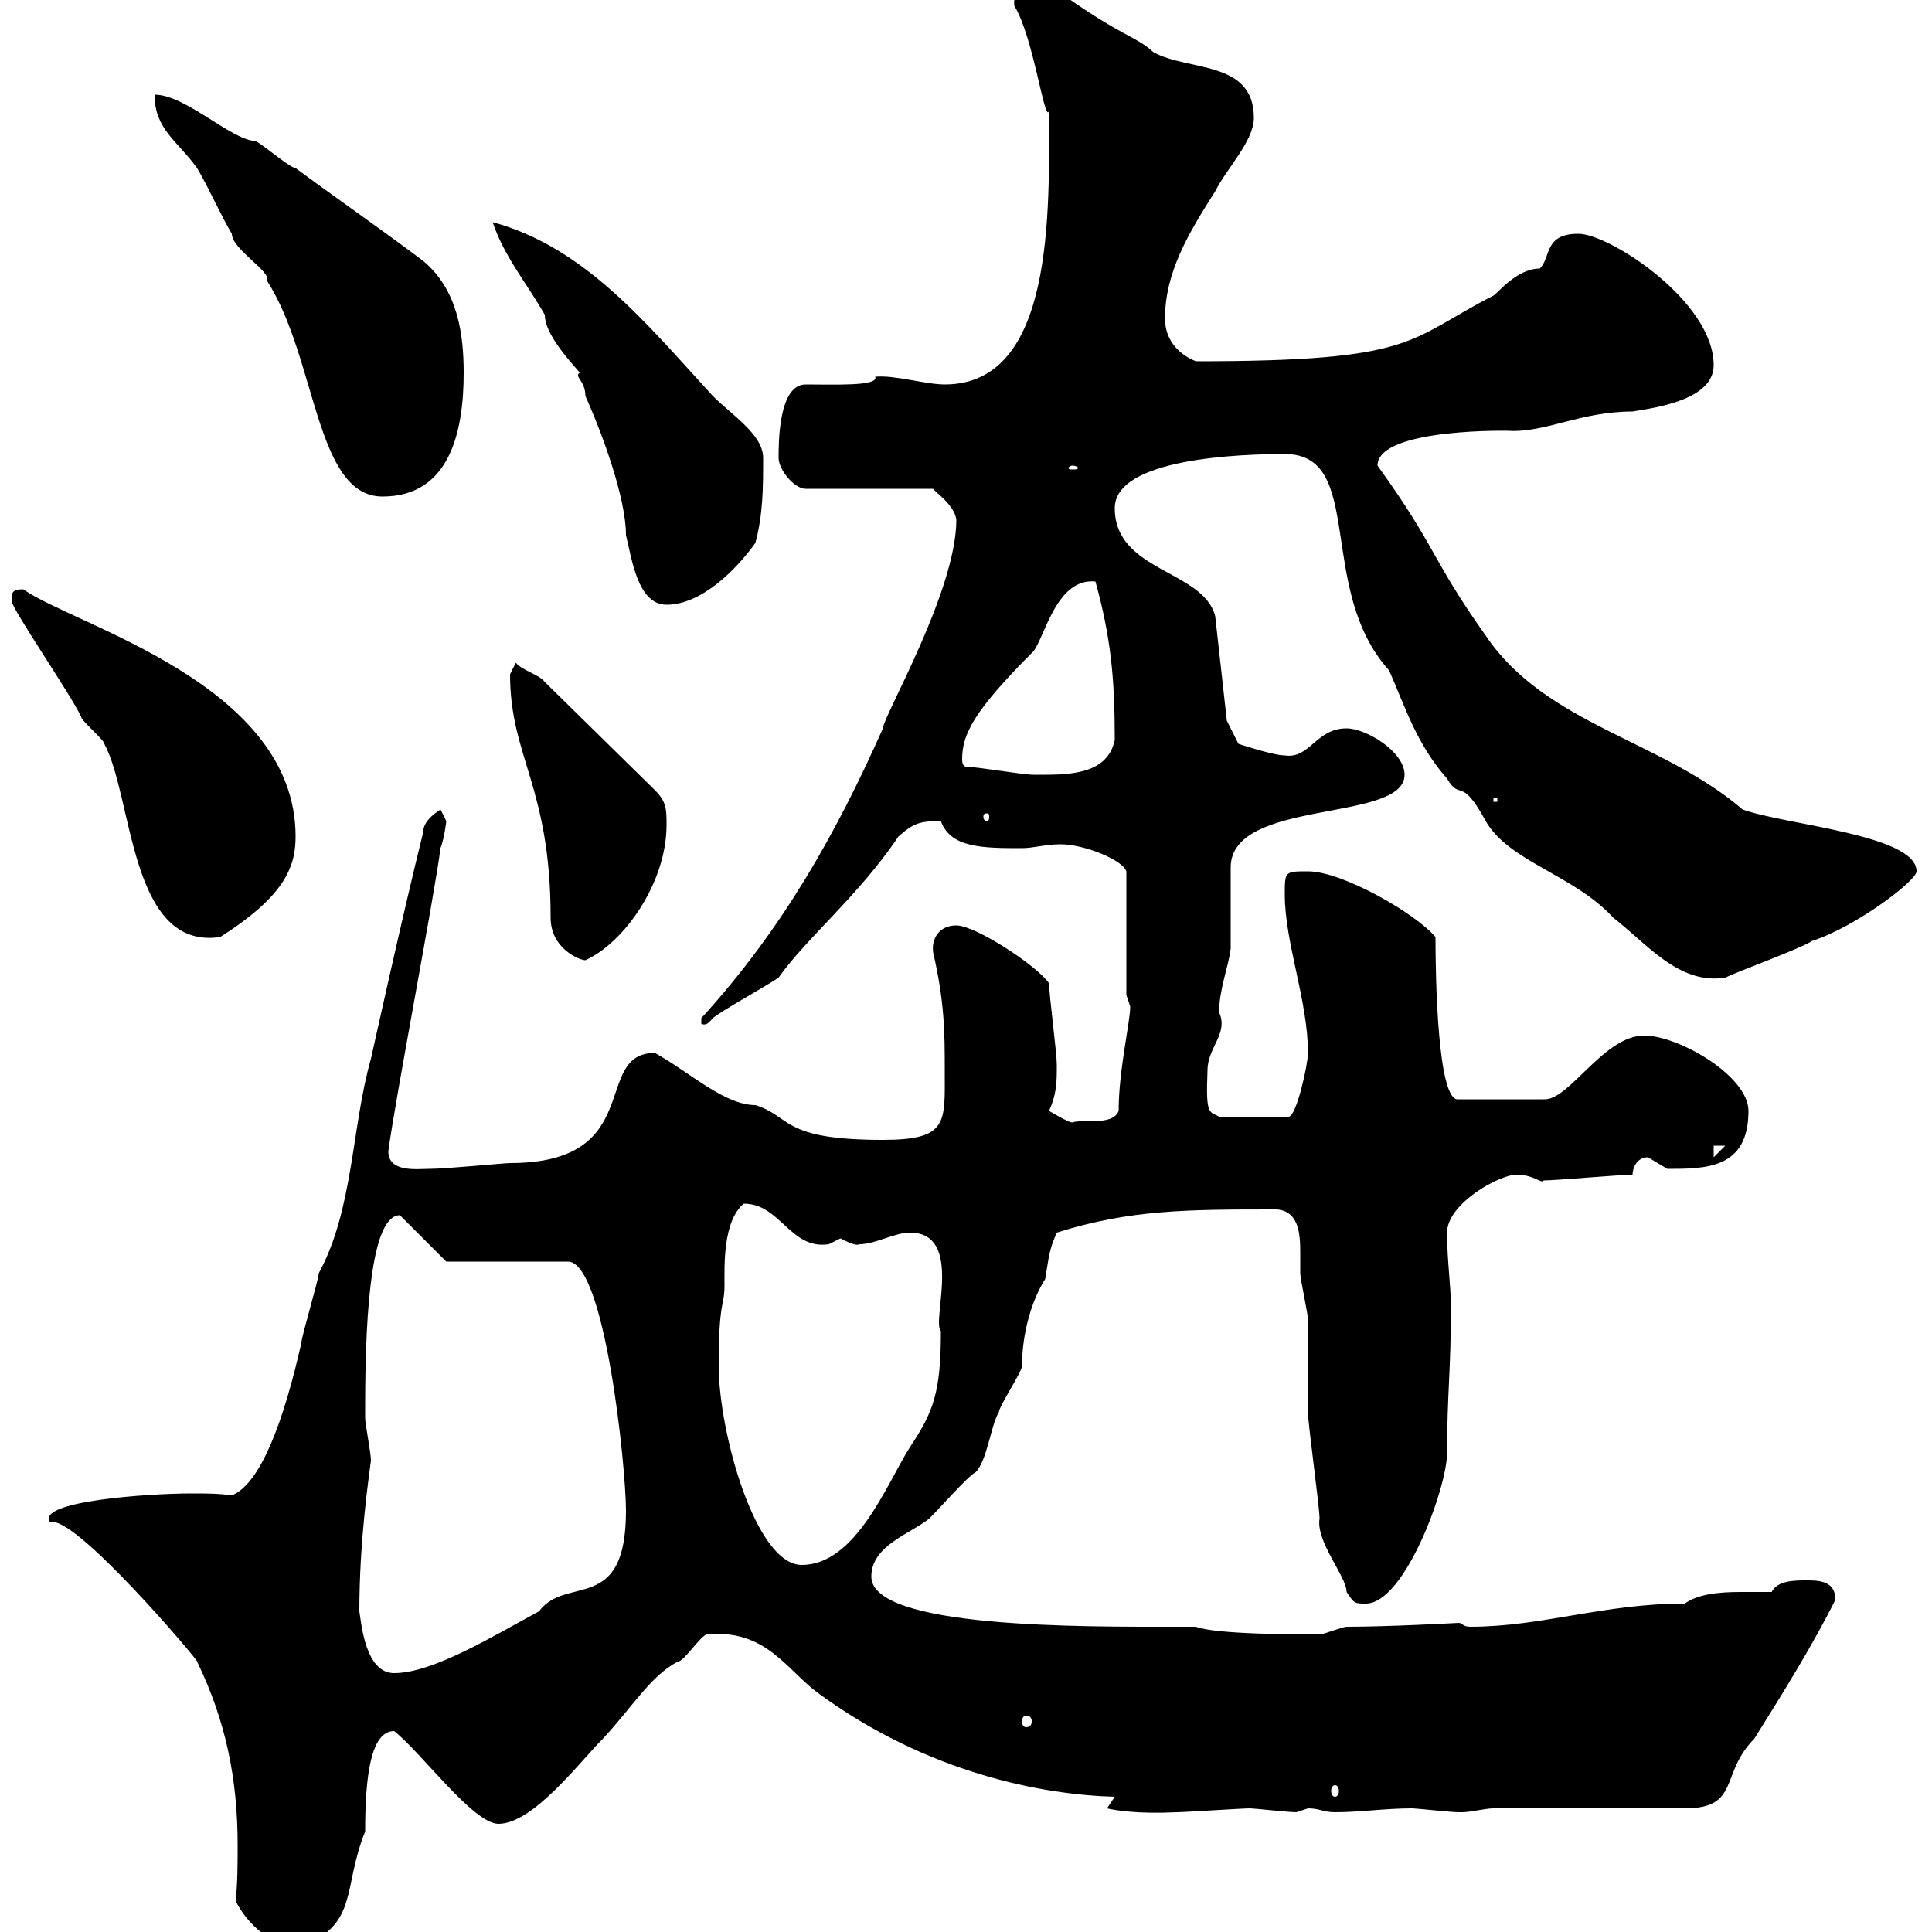 <svg xmlns="http://www.w3.org/2000/svg" xmlns:xlink="http://www.w3.org/1999/xlink" width="300" height="300"><path d="M36.60 295.20C38.40 298.80 42.30 302.40 46.80 302.40C55.80 298.50 53.10 293.40 56.70 284.40C56.70 275.70 57.60 268.80 61.20 268.80C65.40 272.10 73.50 283.20 77.40 283.20C82.80 283.20 90 273.60 93.60 270C98.10 265.20 101.10 260.10 105.30 258C106.20 258 108.90 253.80 109.80 253.80C118.80 252.90 122.10 259.20 126.90 262.80C144 275.40 162 278.70 173.10 279C173.10 279 171.90 280.80 171.90 280.80C173.10 281.10 176.70 281.70 182.70 281.40C183.90 281.40 192.90 280.80 194.10 280.80C194.70 280.80 200.10 281.40 201.30 281.40C201.30 281.40 203.10 280.80 203.10 280.80C204.90 280.80 205.50 281.40 207.30 281.40C211.20 281.40 215.10 280.80 219.30 280.80C219.90 280.80 225.30 281.40 226.50 281.40C226.50 281.40 226.50 281.40 227.10 281.40C228.30 281.40 230.70 280.80 231.90 280.80L261.60 280.80C270.30 280.80 267 275.40 272.40 270C276.90 262.80 281.40 255.60 285 248.40C285 245.40 282.30 245.40 280.50 245.40C278.70 245.40 276 245.40 275.10 247.20C273.60 247.20 272.10 247.20 270.30 247.20C267 247.20 263.70 247.50 261.60 249C249 249 239.40 252.60 228.30 252.60C227.10 252.60 227.10 252 226.50 252C226.50 252 215.70 252.60 209.10 252.60C208.50 252.60 205.50 253.80 204.90 253.80C201.90 253.80 188.70 253.80 185.70 252.60L182.70 252.60C168.30 252.60 135.30 252.90 135.30 244.80C135.30 240 141.30 238.20 144.30 235.80C146.10 234 150.30 229.20 151.50 228.60C153.30 226.80 153.90 221.10 155.10 219.30C155.10 218.40 158.70 213 158.70 212.10C158.70 207 160.20 201.90 162.30 198.60C162.90 195 162.90 194.10 164.10 191.40C175.50 187.80 184.50 187.80 198.30 187.80C201.60 188.10 201.90 191.40 201.90 194.40C201.90 195.90 201.90 196.80 201.90 197.70C201.90 198.60 203.10 204 203.10 204.90C203.10 206.70 203.10 217.50 203.10 219.30C203.10 221.10 204.90 234 204.90 235.80C204.30 239.40 209.10 244.80 209.10 247.20C210.30 249 210.30 249 212.10 249C218.10 249 224.70 231 224.70 225.60C224.70 216.60 225.30 212.70 225.30 203.10C225.30 199.50 224.70 195.90 224.70 191.40C224.70 186.90 232.80 182.40 235.50 182.40C238.20 182.40 239.40 183.90 239.70 183.30C241.50 183.30 251.70 182.40 253.50 182.40C253.50 181.50 254.10 179.70 255.90 179.70C255.90 179.70 258.90 181.50 258.90 181.50C264.90 181.50 271.50 181.50 271.50 172.50C271.50 167.10 260.70 160.80 255.30 160.80C249 160.80 243.60 171 239.70 170.70L226.50 170.70C223.20 171.30 222.90 151.50 222.90 145.50C219.90 141.90 208.50 135.30 203.10 135.30C199.50 135.30 199.50 135.30 199.50 138.90C199.50 146.40 203.10 155.40 203.10 163.50C203.10 165.30 201.30 173.40 200.10 173.40L189.30 173.40C187.80 172.50 187.20 173.40 187.50 166.20C187.50 162.60 190.80 160.50 189.30 157.20C189.30 153.60 190.80 150 191.10 147.30C191.10 146.10 191.10 135.30 191.10 134.70C191.10 123.90 218.10 127.80 218.10 120.30C218.10 116.70 212.10 113.10 209.10 113.10C204.30 113.10 203.40 117.90 199.50 117.30C197.70 117.30 192.30 115.50 192.30 115.50L190.50 111.90L188.70 95.70C186.90 88.50 173.10 88.80 173.10 78.90C173.10 71.10 192.90 70.50 199.50 70.50C212.10 70.50 204.30 91.50 215.70 104.10C218.10 109.50 219.90 115.50 224.70 120.90C226.80 124.50 226.80 120.30 230.70 127.50C234.30 133.80 244.50 135.90 250.50 142.50C255.60 146.40 260.70 153 267.90 151.80C269.70 150.90 279.60 147.30 281.40 146.10C288 144 297.60 136.80 297.60 135.30C297.60 129.60 277.20 128.10 270.60 125.70C258 114.90 240 112.50 230.70 98.70C222 86.40 223.20 85.20 213.90 72.30C213.90 66.30 235.50 66.90 234.30 66.90C240 67.20 245.40 63.90 253.50 63.90C257.10 63.30 266.10 62.10 266.10 56.70C266.10 46.80 249.90 36.30 245.10 36.30C239.70 36.30 240.90 39.90 239.10 41.70C235.50 41.70 232.50 45.60 231.90 45.90C218.40 52.80 220.20 56.10 185.70 56.10C182.70 54.90 180.90 52.50 180.90 49.50C180.90 42.30 184.50 36.30 188.70 29.70C190.50 26.10 194.70 21.90 194.70 18.30C194.70 9.30 184.50 11.10 179.10 8.10C176.10 5.40 174.60 6 164.10-1.50C162.30-2.70 162.30-2.70 161.10-2.70C159-2.70 157.20-1.20 157.50 0.90C160.50 5.70 162.30 19.80 162.90 17.10C162.90 32.70 163.80 59.70 146.70 59.70C143.70 59.70 138.90 58.20 135.90 58.50C136.50 60 129.60 59.70 125.10 59.70C120.90 59.70 120.90 68.70 120.90 71.10C120.90 72.90 123.30 75.90 125.10 75.90L144.90 75.90C144.90 76.20 148.20 78.30 148.50 80.70C148.50 91.80 137.10 111.30 137.10 113.10C129.90 129.30 121.50 144.30 108.90 158.10L108.90 159C109.80 159.30 110.10 158.70 110.70 158.10C111.60 157.20 119.70 152.70 120.90 151.80C125.10 145.80 133.50 138.90 139.50 129.90C141.90 127.80 142.80 127.50 146.10 127.50C147.60 131.70 152.70 131.70 158.70 131.70C160.50 131.70 162.30 131.10 164.70 131.10C168.30 131.10 174.30 133.50 174.90 135.30L174.90 154.50C174.90 154.50 175.50 156.30 175.50 156.30C175.50 158.70 173.70 166.20 173.70 172.50C172.80 174.90 168 173.70 166.50 174.30C165.90 174.30 162.90 172.50 162.90 172.50C164.10 169.80 164.10 168 164.10 165.30C164.10 163.50 162.90 154.50 162.90 152.70C161.10 150 151.50 143.70 148.50 143.70C145.80 143.70 144.60 145.80 144.90 147.90C146.70 155.70 146.70 160.50 146.70 166.20C146.70 174.30 147.30 177 137.10 177C121.20 177 123 173.40 117.30 171.60C112.50 171.60 107.10 166.50 101.70 163.50C91.80 163.50 100.50 180.60 79.20 180.60C78.30 180.60 69.30 181.50 66.60 181.50C64.80 181.50 60.30 182.10 60.30 178.80C61.20 171.60 67.50 138.90 68.40 131.70C69 130.20 69.30 127.50 69.30 127.50C69.30 127.50 68.40 125.70 68.40 125.70C67.50 126.30 65.70 127.50 65.70 129.30C62.70 141.30 57.60 164.40 57.60 164.40C54.60 174.90 54.90 187.80 49.50 197.70C49.50 198.60 46.80 207.60 46.80 208.50C44.10 220.50 40.50 230.40 36 232.20C33.90 231.90 32.10 231.90 29.70 231.90C23.10 231.90 5.40 233.10 7.80 236.40C11.40 234.90 31.20 258.30 30.60 258C35.10 267.30 36.90 276.30 36.90 286.50C36.90 289.50 36.90 292.20 36.60 295.20ZM207.30 277.20C207.60 277.20 207.90 277.50 207.90 278.10C207.90 278.70 207.60 279 207.30 279C207 279 206.70 278.70 206.70 278.10C206.70 277.50 207 277.20 207.30 277.20ZM159.30 266.40C159.90 266.40 160.20 266.70 160.20 267.30C160.20 267.90 159.90 268.20 159.30 268.20C159 268.20 158.70 267.90 158.70 267.30C158.70 266.70 159 266.40 159.30 266.40ZM55.80 250.20C55.80 239.10 57.30 229.20 57.60 226.80C57.60 225.60 56.70 221.10 56.70 220.20C56.70 219.60 56.70 219.30 56.70 218.40C56.70 202.20 57.90 188.70 62.10 188.70L69.30 195.90L88.20 195.90C93.90 195.90 97.20 227.70 97.20 234.60C97.20 250.80 87.90 244.50 83.70 250.20C76.50 254.10 67.20 259.80 61.20 259.80C56.70 259.80 56.10 252 55.80 250.20ZM111.60 212.10C111.60 201.60 112.50 203.10 112.50 199.50C112.50 196.80 112.20 189.60 115.50 186.90C121.20 186.90 122.70 194.10 128.70 193.20C128.70 193.20 130.50 192.30 130.50 192.30C131.70 192.90 132.90 193.50 133.50 193.20C135.90 193.20 138.90 191.40 141.30 191.40C149.70 191.40 144.60 205.20 146.10 206.70C146.10 216.30 144.90 219.30 141.30 224.70C137.70 230.40 132.90 243 124.50 243C117.30 243 111.60 222.30 111.60 212.10ZM266.10 177.90L267.90 177.90L266.10 179.70ZM79.20 104.70C79.20 117.60 85.50 122.10 85.50 142.50C85.50 147.30 90 149.10 90.90 149.10C96.90 146.40 103.50 137.10 103.50 128.10C103.50 125.70 103.50 124.50 101.70 122.70L84.60 105.90C83.70 104.70 81 104.10 80.10 102.90C80.10 102.90 79.20 104.70 79.20 104.70ZM1.80 93.30C1.80 94.50 11.10 108 12.60 111.30C12.60 111.90 16.20 114.90 16.20 115.50C20.70 123.90 20.10 147.60 34.20 145.50C44.10 139.20 45.90 134.70 45.90 129.90C45.90 106.20 11.70 97.20 3.60 91.50C1.80 91.50 1.80 92.10 1.80 93.30ZM153.30 126.30C153.60 126.30 153.60 126.60 153.60 126.90C153.60 126.90 153.60 127.50 153.30 127.50C152.70 127.50 152.70 126.90 152.70 126.90C152.70 126.60 152.70 126.30 153.30 126.30ZM231.90 123.90L232.50 123.90L232.50 124.50L231.90 124.50ZM150.30 119.10C149.70 119.10 149.40 118.80 149.40 117.90C149.40 114 151.20 110.40 160.50 101.10C162.30 98.70 164.10 89.70 170.10 90.30C172.50 99 173.10 105.30 173.10 114.90C171.90 120.60 165.30 120.30 160.50 120.30C158.70 120.30 152.10 119.10 150.30 119.10ZM76.50 34.50C78.30 39.90 81.90 44.10 84.60 48.90C84.60 52.50 90.30 57.90 90 57.90C89.10 58.50 90.90 59.10 90.90 61.50C93.60 67.50 97.20 77.40 97.20 83.10C98.10 86.70 99 93.90 103.50 93.90C108.90 93.90 114.30 88.50 117.30 84.30C118.50 79.80 118.50 75.60 118.50 71.10C118.50 67.50 113.70 64.50 110.70 61.50C100.50 50.40 90.90 38.40 76.50 34.50ZM24 14.70C24 20.10 27.60 21.90 30.60 26.10C32.40 29.10 34.20 33.30 36 36.30C36 38.70 42.30 42.30 41.40 43.50C49.20 55.50 48.90 77.10 59.40 77.10C69.90 77.10 72 66.90 72 57.90C72 51.90 71.10 45 65.70 40.50C58.50 35.10 52.80 31.20 45.90 26.10C45 26.10 40.20 21.90 39.60 21.90C35.70 21.60 28.80 14.70 24 14.70ZM166.50 72.30C167.10 72.30 167.40 72.60 167.40 72.60C167.40 72.90 167.10 72.90 166.50 72.90C166.20 72.90 165.90 72.90 165.90 72.60C165.90 72.60 166.20 72.30 166.50 72.30Z"/></svg>